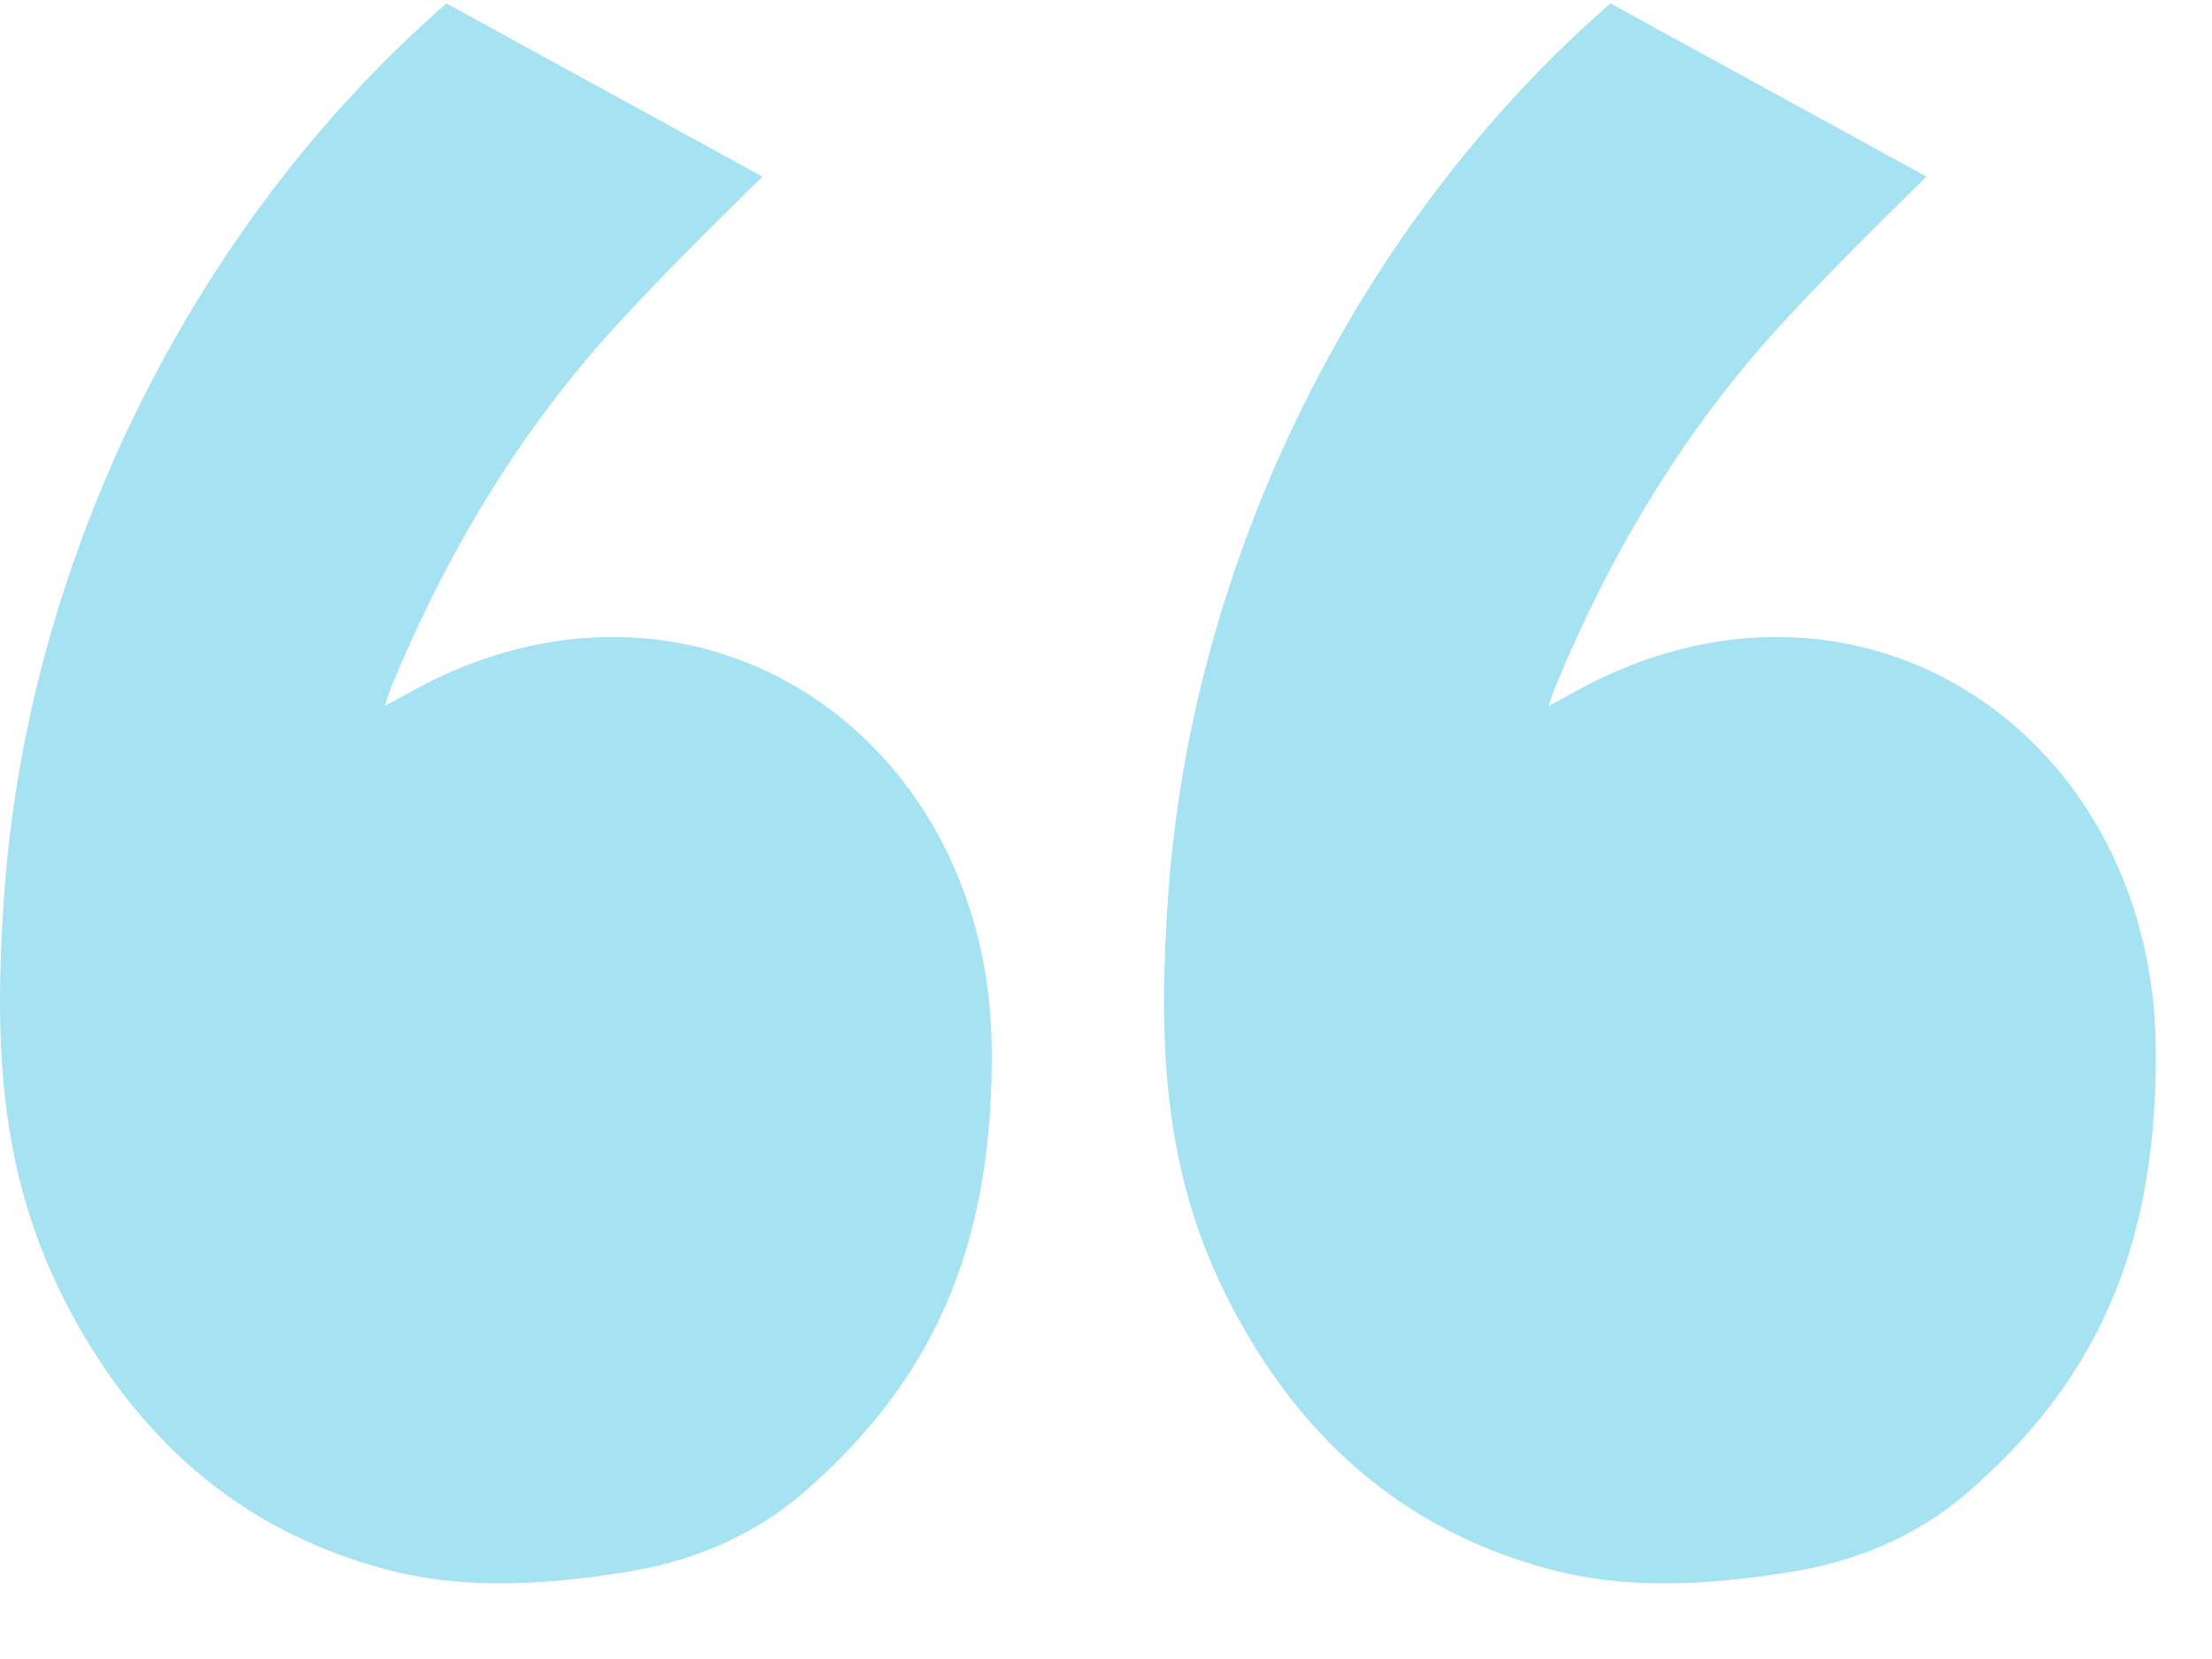 <svg width="28" height="21" viewBox="0 0 28 21" fill="none" xmlns="http://www.w3.org/2000/svg">
<path d="M4.868 8.938C5.135 8.795 5.342 8.673 5.557 8.572C9.047 6.94 12.525 9.426 12.554 13.279C12.571 15.59 11.934 17.37 10.171 18.894C9.525 19.452 8.746 19.771 7.902 19.903C6.885 20.063 5.865 20.131 4.854 19.857C2.992 19.353 1.695 18.164 0.828 16.48C-0.023 14.828 -0.075 13.167 0.052 11.336C0.349 7.088 2.432 2.848 5.651 0.043L9.652 2.236C9.037 2.837 8.118 3.746 7.556 4.395C6.445 5.675 5.599 7.128 4.953 8.695C4.928 8.757 4.909 8.821 4.868 8.938Z" fill="#A5E2F2"/>
<path d="M19.602 8.938C19.869 8.795 20.076 8.673 20.292 8.572C23.782 6.94 27.26 9.426 27.288 13.279C27.305 15.59 26.668 17.37 24.905 18.894C24.259 19.452 23.481 19.771 22.636 19.903C21.619 20.063 20.599 20.131 19.588 19.857C17.726 19.353 16.429 18.164 15.562 16.48C14.711 14.828 14.659 13.167 14.787 11.336C15.084 7.088 17.166 2.848 20.385 0.043L24.387 2.236C23.772 2.837 22.853 3.746 22.29 4.395C21.179 5.675 20.333 7.128 19.688 8.695C19.663 8.757 19.644 8.821 19.602 8.938Z" fill="#A5E2F2"/>
</svg>
